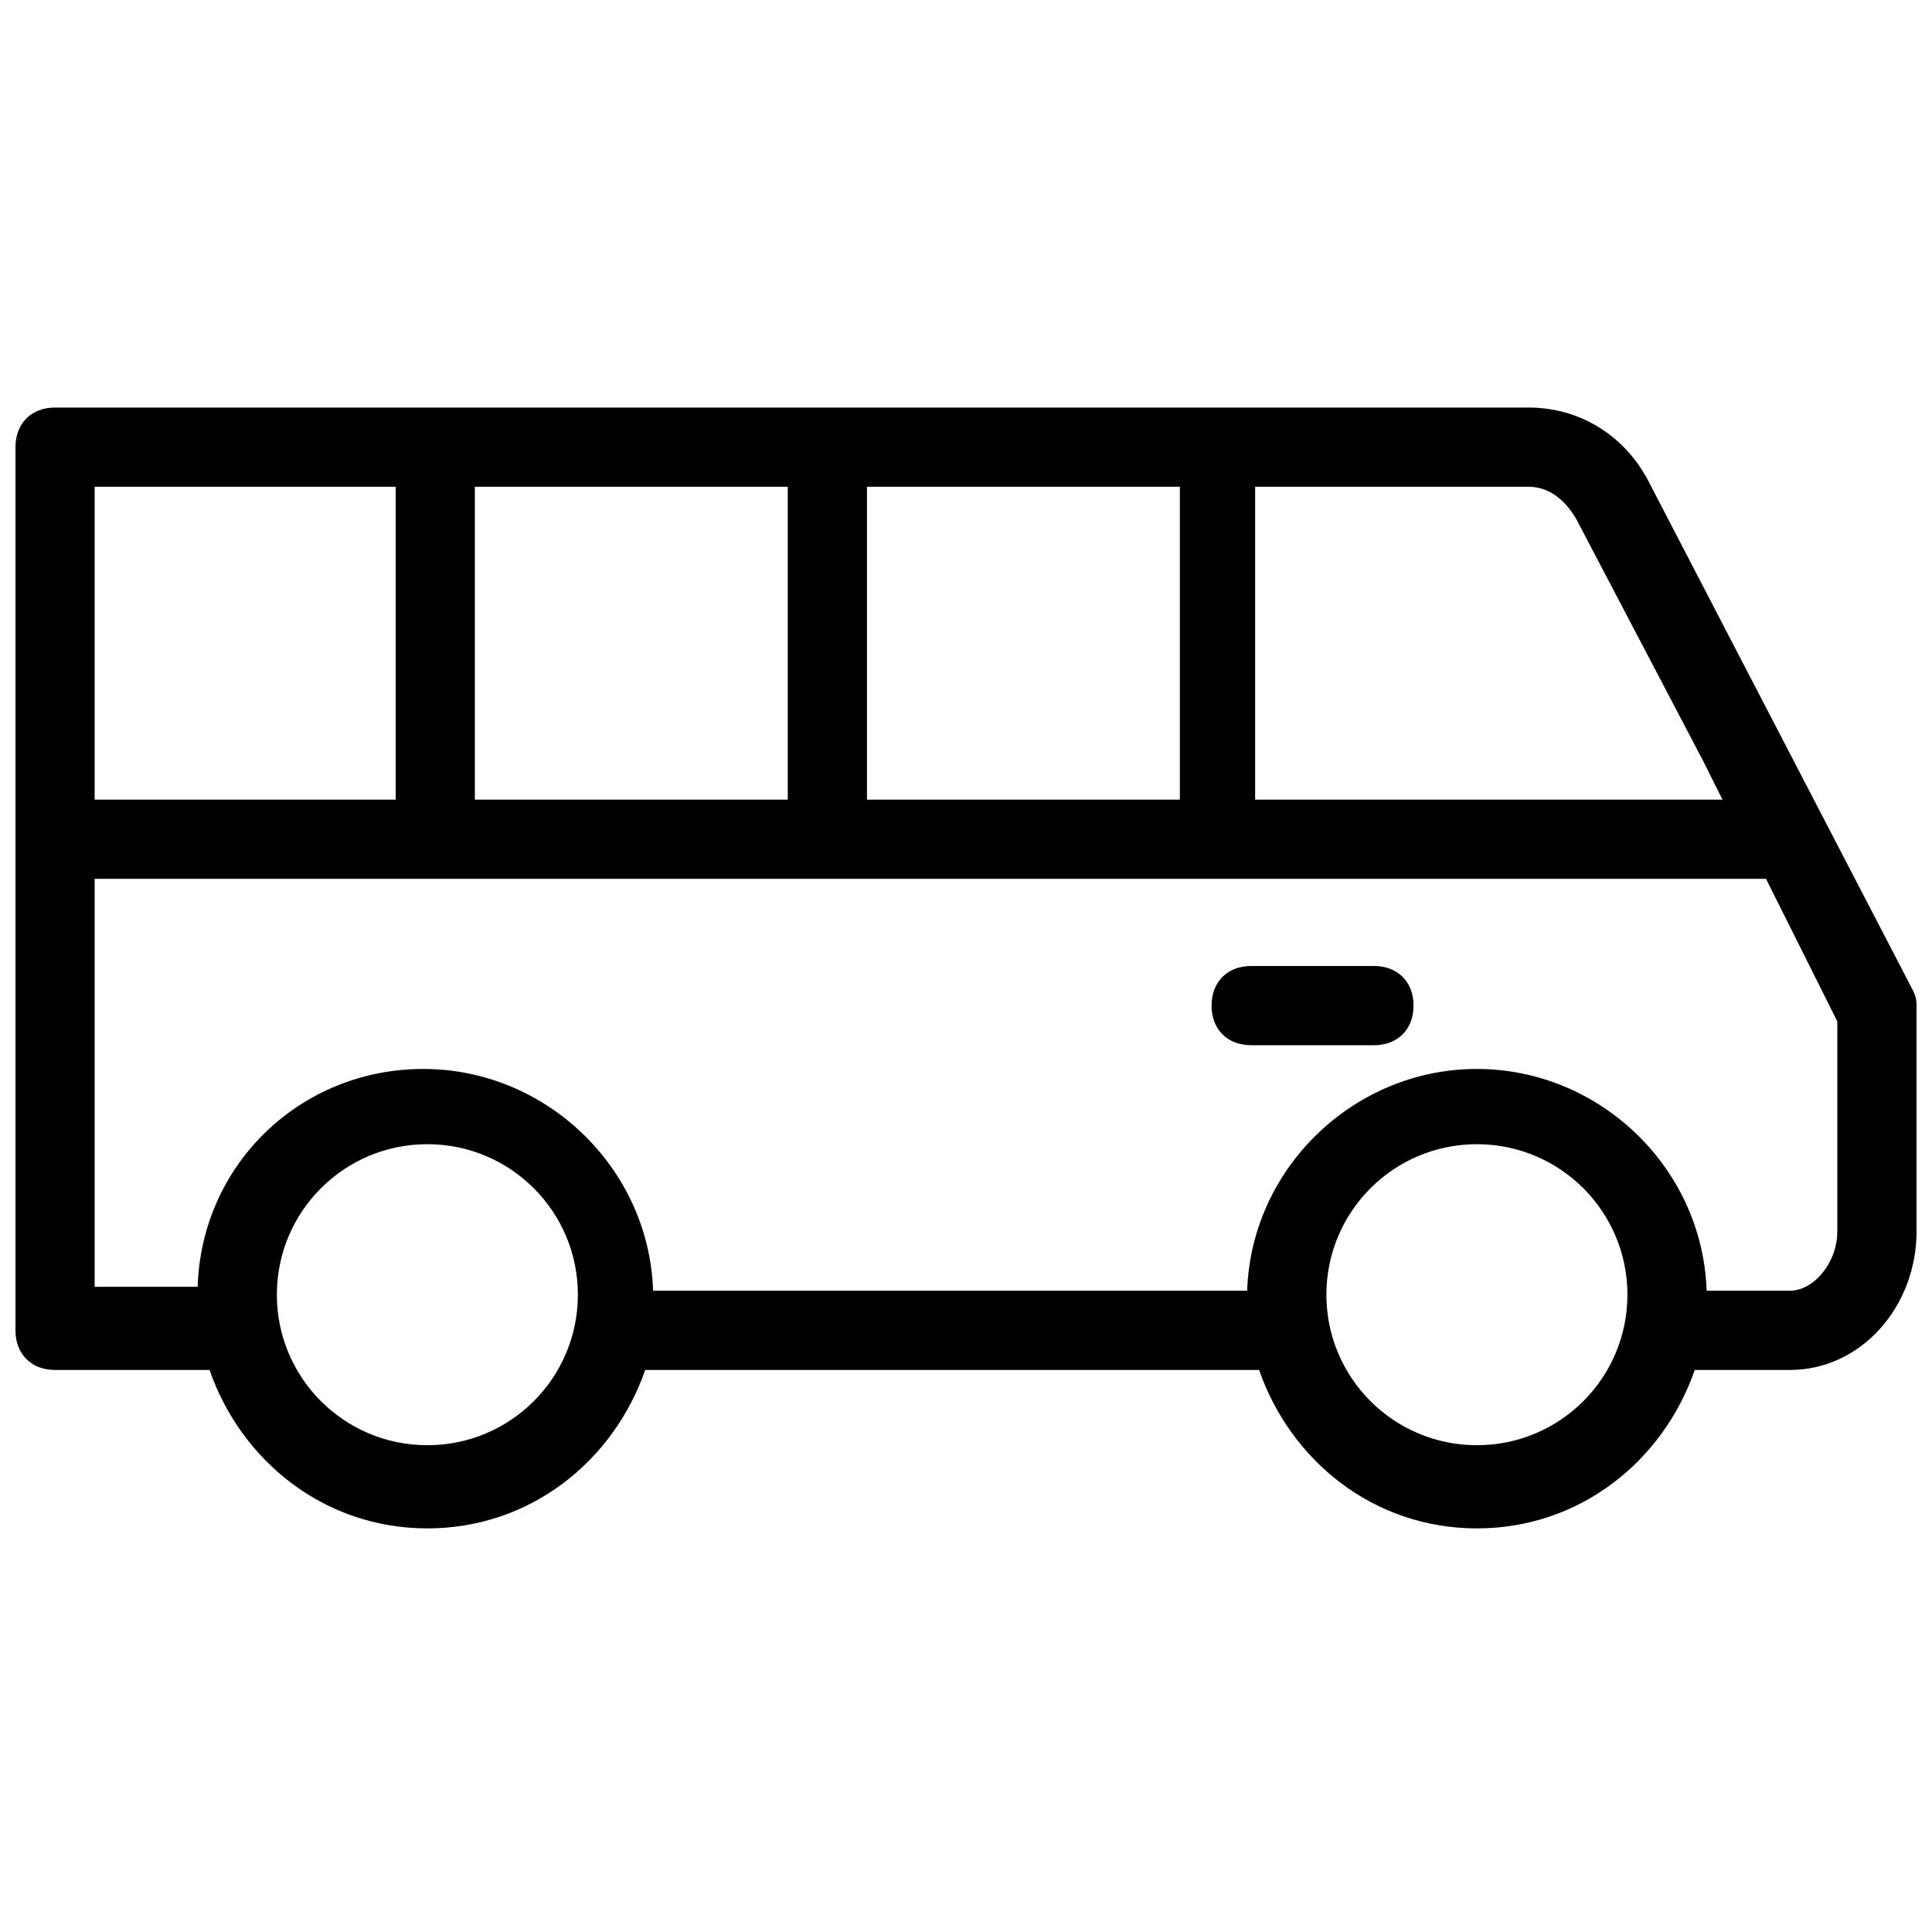 <?xml version="1.0" encoding="UTF-8"?>
<!-- Uploaded to: SVG Repo, www.svgrepo.com, Generator: SVG Repo Mixer Tools -->
<svg width="800px" height="800px" version="1.1" viewBox="144 144 512 512" xmlns="http://www.w3.org/2000/svg">
 <defs>
  <clipPath id="a">
   <path d="m148.09 252h503.81v298h-503.81z"/>
  </clipPath>
 </defs>
 <g clip-path="url(#a)">
  <path d="m650.86 406.3-70.324-135.4c-6.297-11.547-17.844-18.895-31.488-18.895h-390.45c-6.297 0-10.496 4.199-10.496 10.496v234.06c0 6.297 4.199 10.496 10.496 10.496h40.934c8.398 24.141 30.438 41.984 57.727 41.984s49.332-17.844 57.727-41.984h162.69c8.398 24.141 30.438 41.984 57.727 41.984s49.332-17.844 57.727-41.984h25.191c18.895 0 33.586-16.793 33.586-36.734v-58.777c0.008-2.102 0.008-3.152-1.039-5.25zm-50.383-50.383h-123.85v-82.918h72.422c5.246 0 9.445 3.148 12.594 8.398l33.586 64.027zm-431.39-82.918h79.77v82.918h-79.77zm100.76 0h82.918v82.918h-82.918zm103.91 0h82.918v82.918h-82.918zm-116.5 254c-22.043 0-39.887-17.844-39.887-39.887s17.844-39.887 39.887-39.887c22.043 0 39.887 17.844 39.887 39.887-0.004 22.043-17.848 39.887-39.887 39.887zm278.14 0c-22.043 0-39.887-17.844-39.887-39.887s17.844-39.887 39.887-39.887c22.043 0 39.887 17.844 39.887 39.887-0.004 22.043-17.848 39.887-39.887 39.887zm95.512-56.68c0 8.398-6.297 15.742-12.594 15.742h-22.043c-1.051-32.539-28.34-58.777-60.879-58.777-32.539 0-59.828 26.238-60.879 58.777h-157.44c-1.051-32.539-28.34-58.777-60.879-58.777-32.531 0.004-58.77 25.195-59.82 57.73h-27.289v-108.11h442.93l18.895 37.785z"/>
 </g>
 <path d="m508.11 400h-32.539c-6.297 0-10.496 4.199-10.496 10.496s4.199 10.496 10.496 10.496h32.539c6.297 0 10.496-4.199 10.496-10.496 0-6.301-4.199-10.496-10.496-10.496z"/>
</svg>